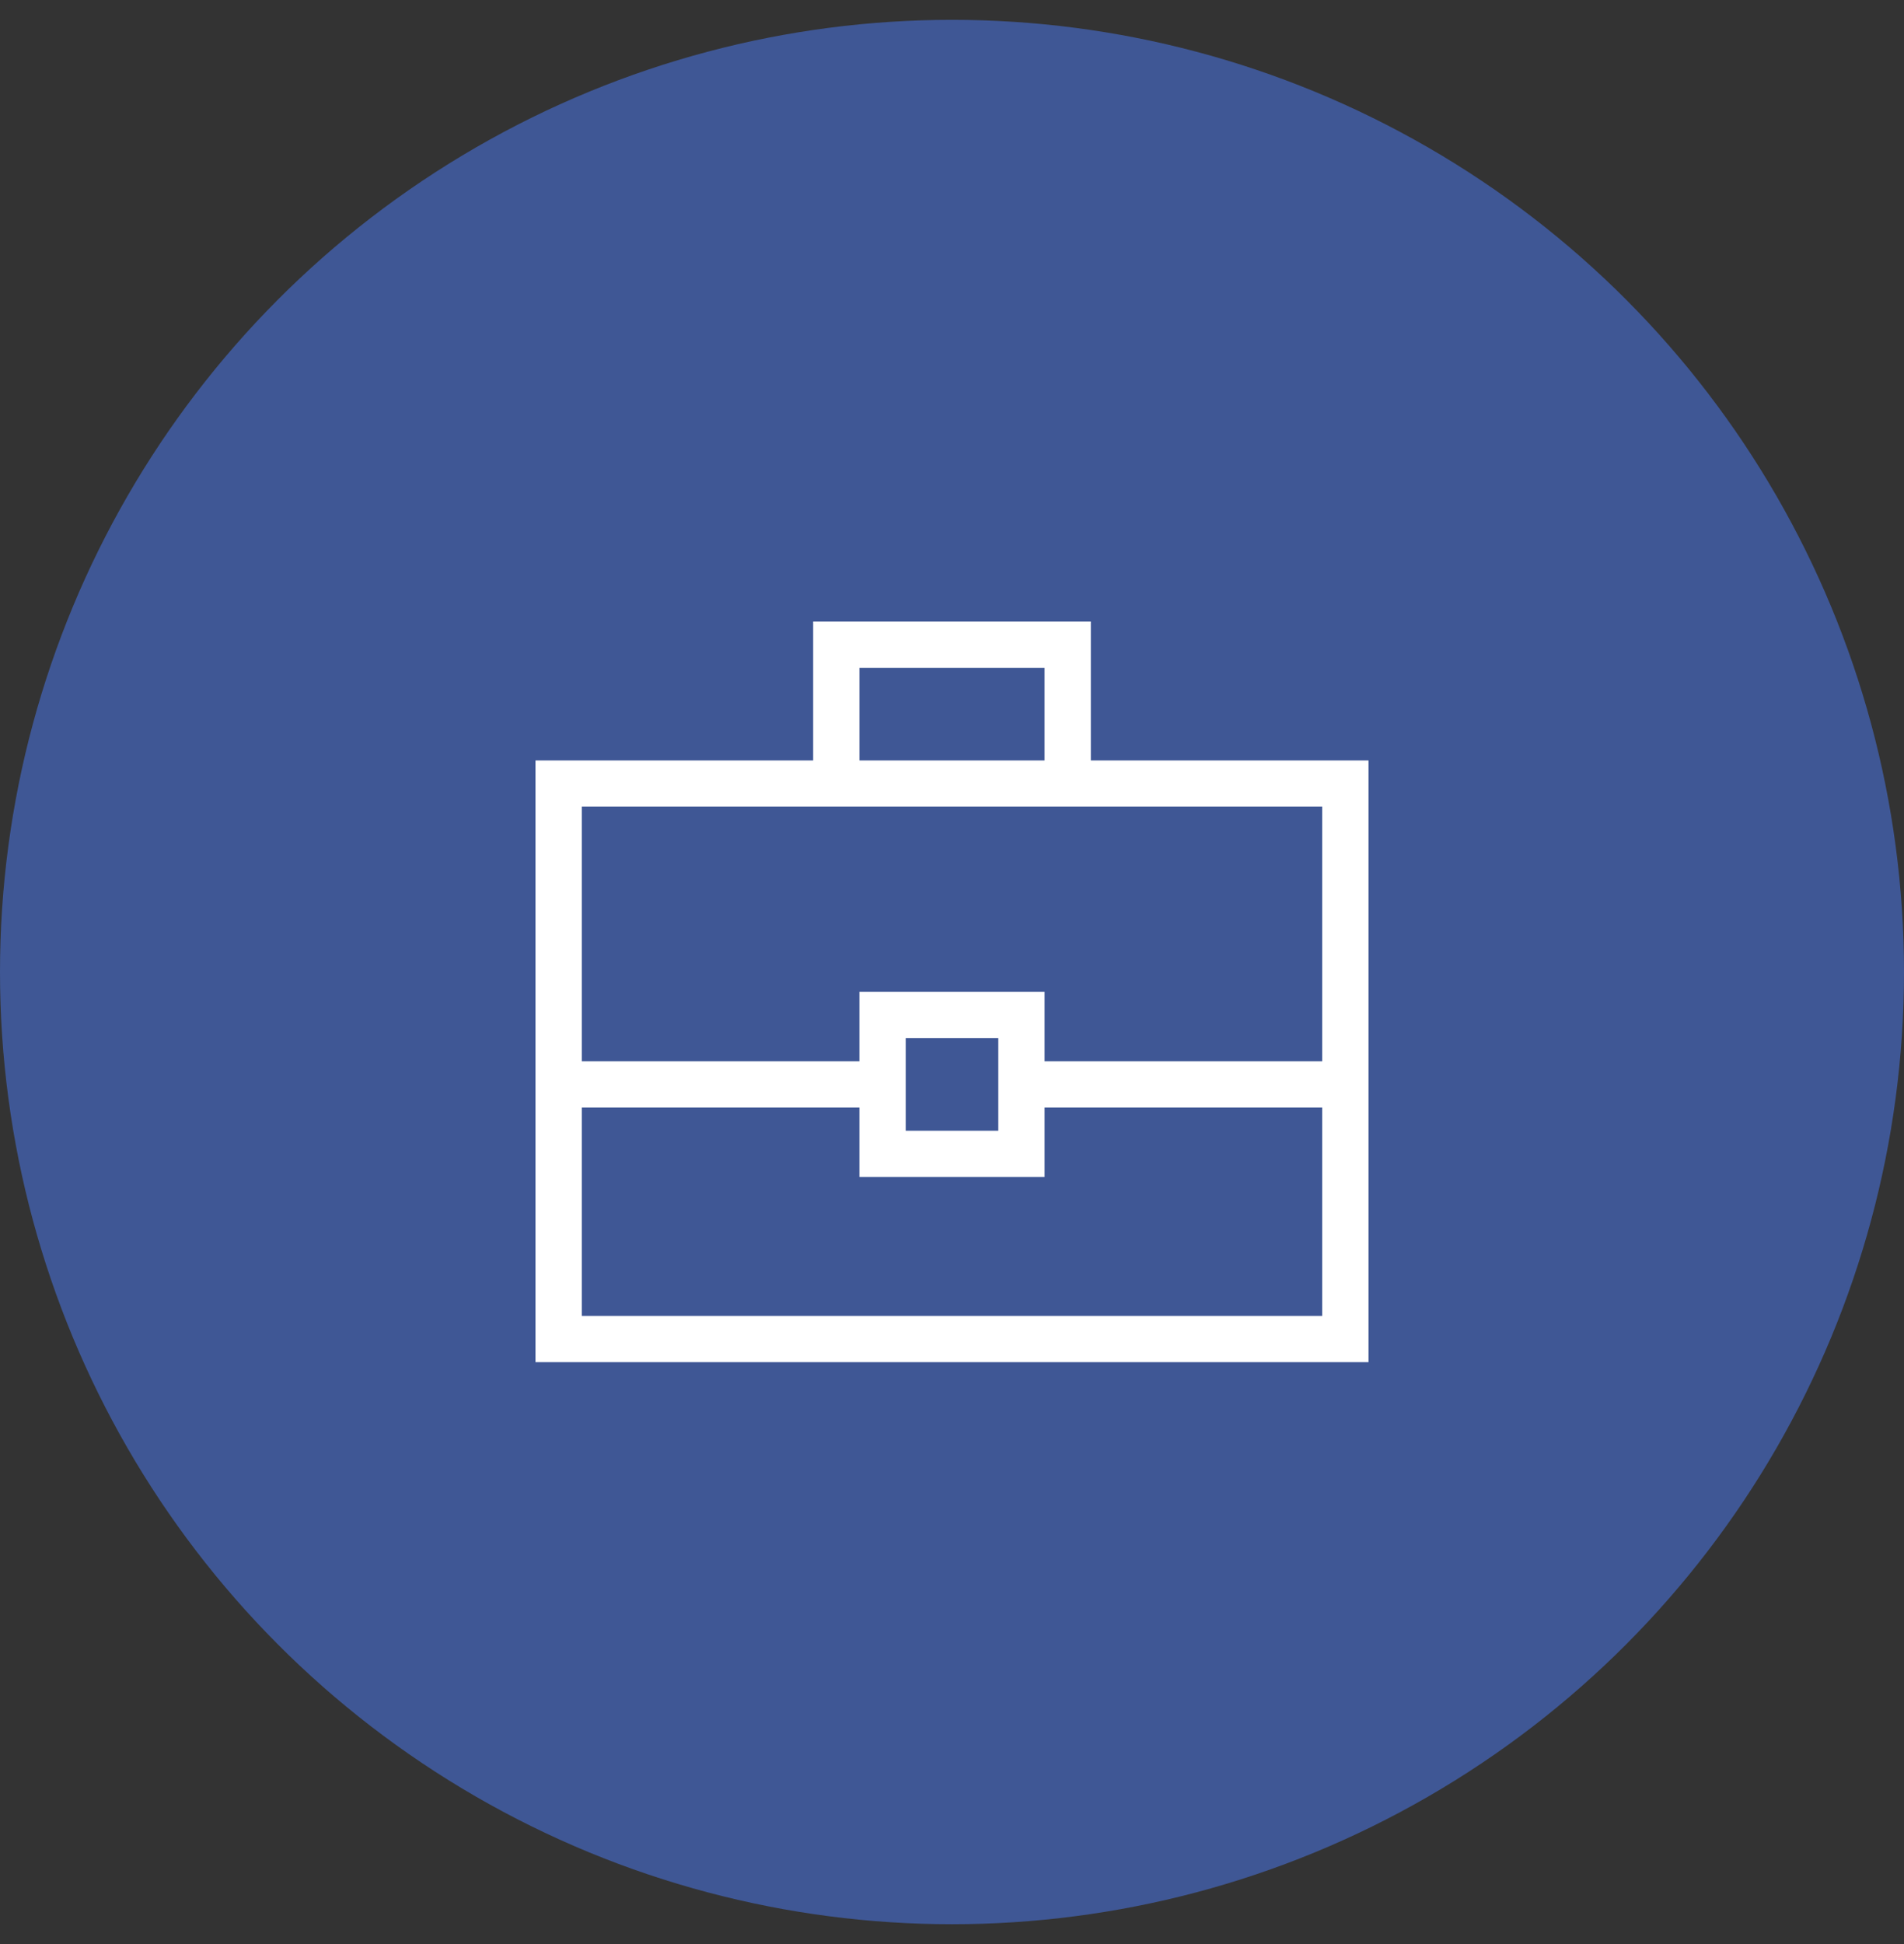 <svg width="48" height="49" viewBox="0 0 48 49" fill="none" xmlns="http://www.w3.org/2000/svg">
<rect x="0" y="0" width="48" height="49" fill="#333333" stroke="none"/>
<circle cx="24" cy="24.5" r="24" fill="#3F5795"/>
<path d="M13.5 34.333V19.167H20.5V15.667H27.5V19.167H34.5V34.333H13.5ZM21.667 19.167H26.333V16.833H21.667V19.167ZM33.333 27.917H26.333V29.667H21.667V27.917H14.667V33.167H33.333V27.917ZM22.833 28.5H25.167V26.167H22.833V28.5ZM14.667 26.75H21.667V25H26.333V26.75H33.333V20.333H14.667V26.75Z" fill="white"/>
</svg>

